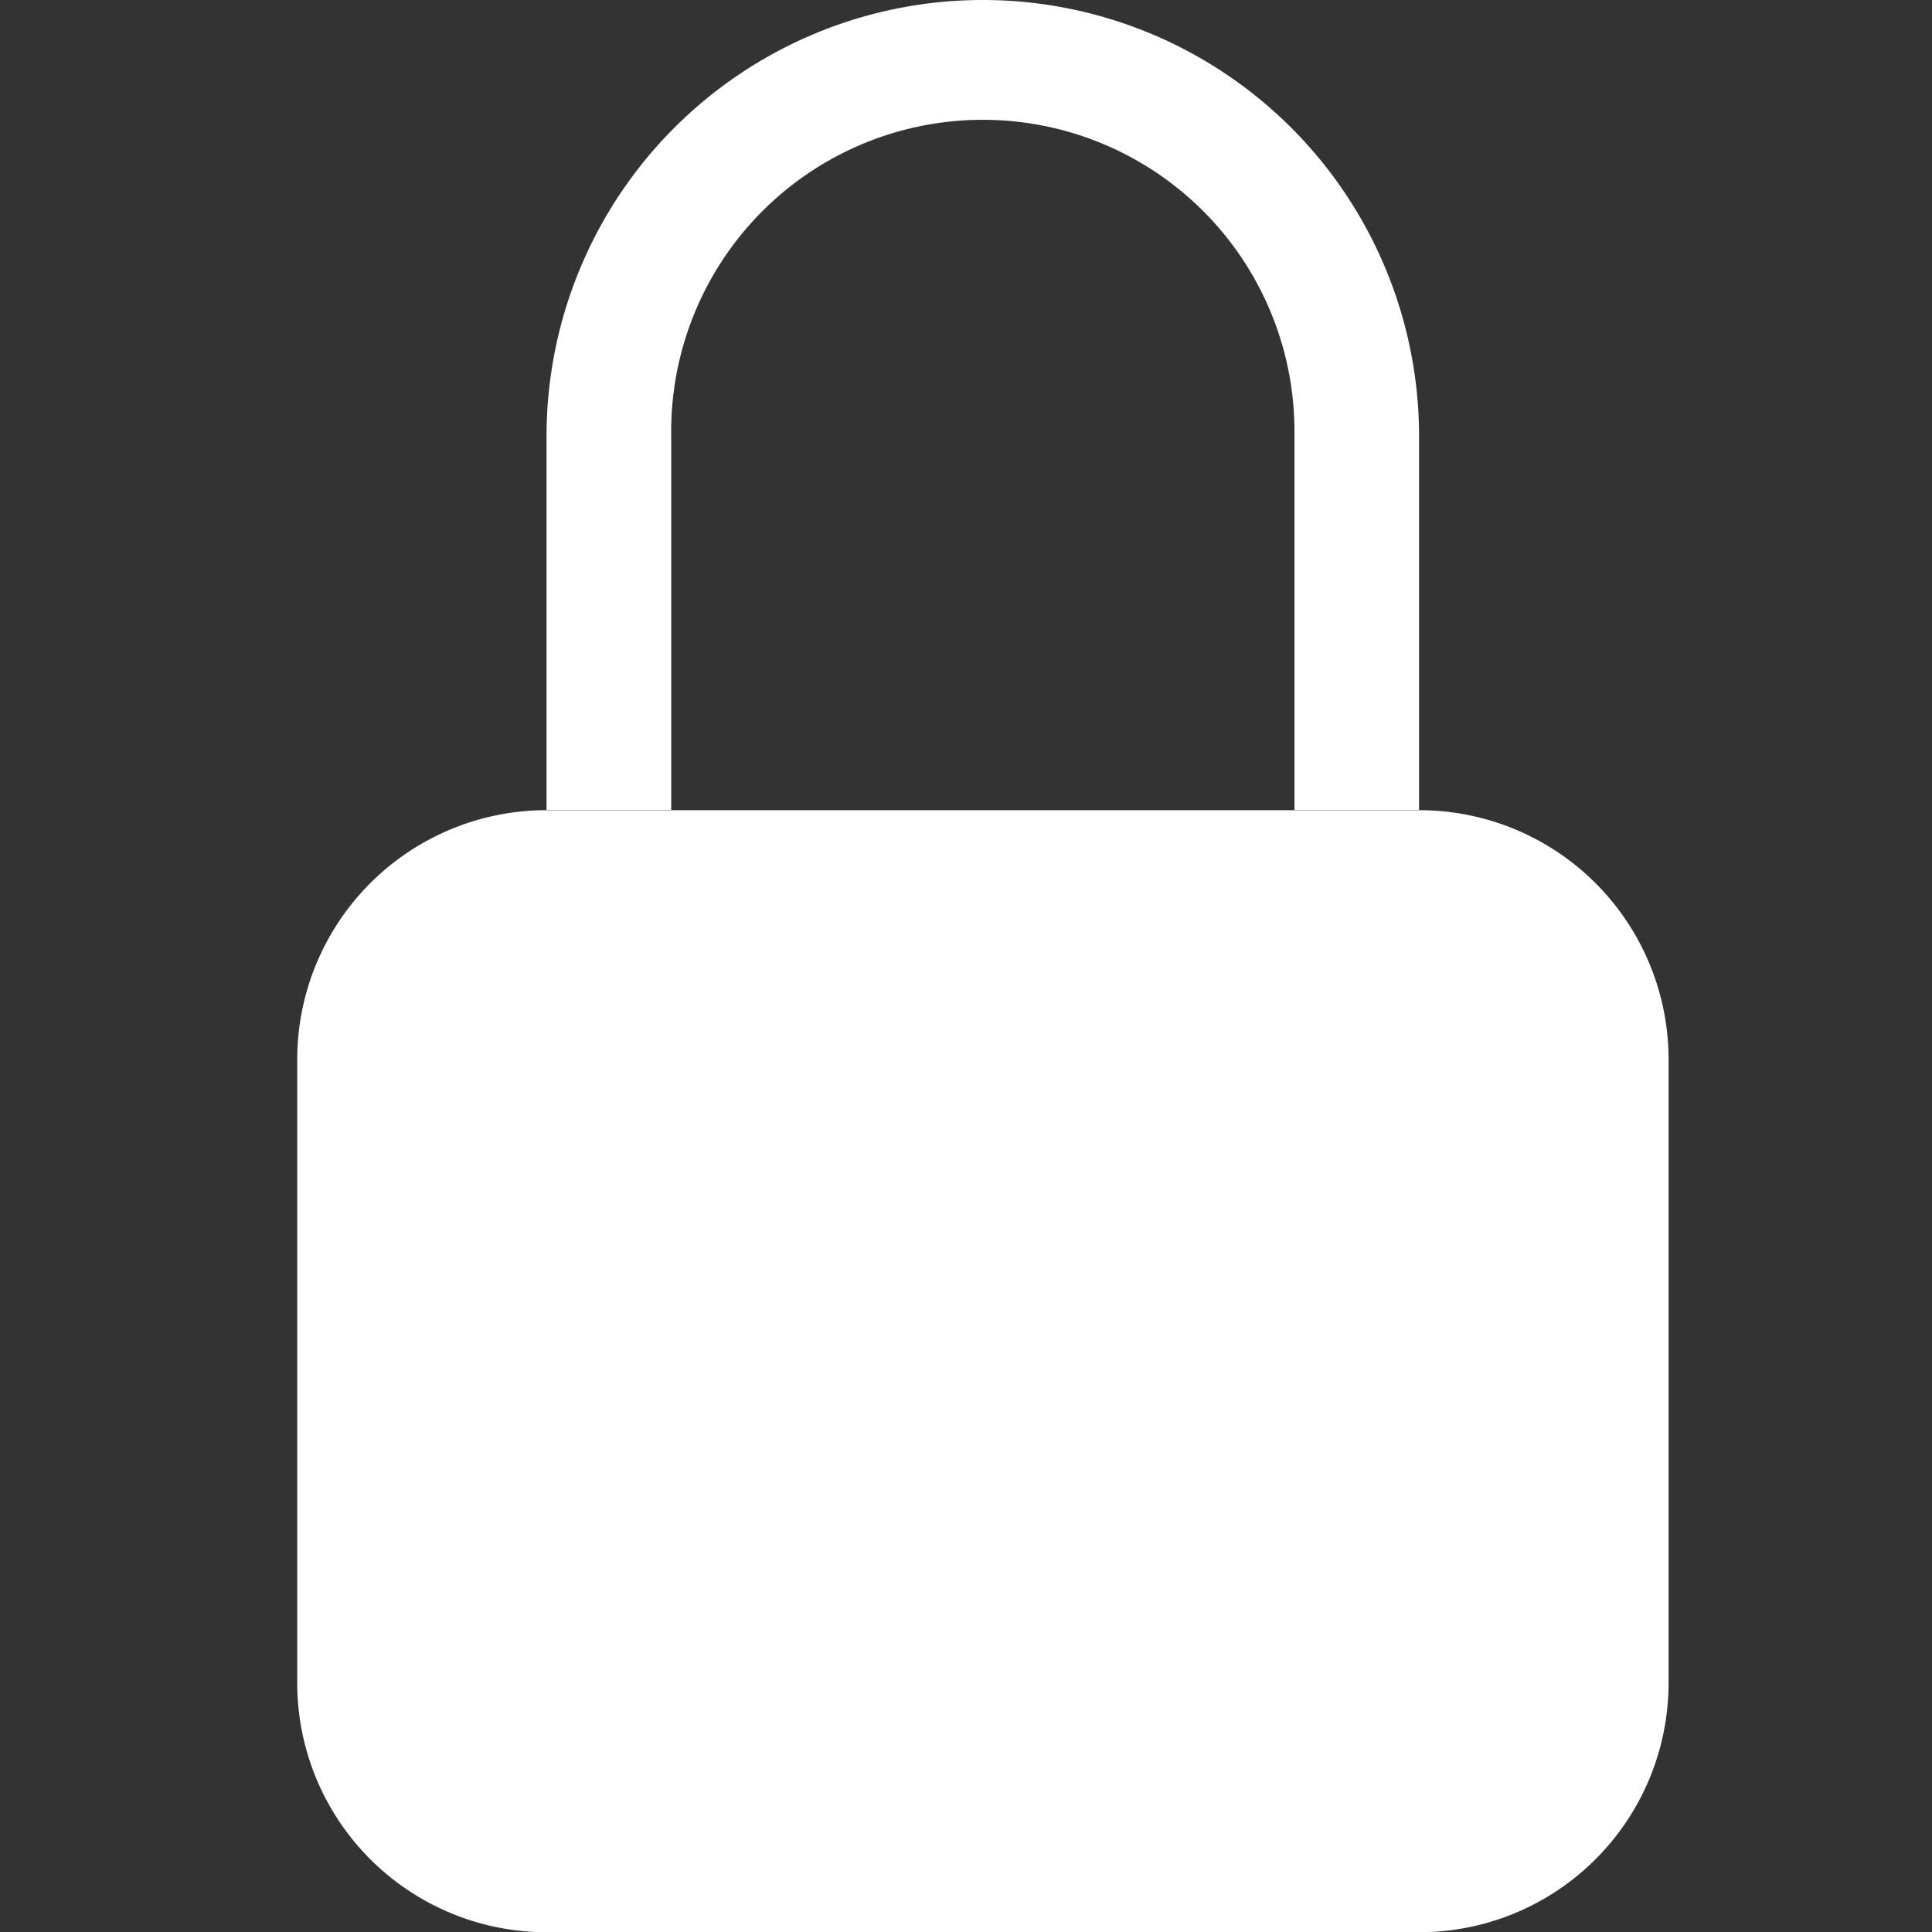 <svg xmlns="http://www.w3.org/2000/svg" xmlns:xlink="http://www.w3.org/1999/xlink" width="26" height="26" viewBox="0 0 26 26">
  <rect x="0" y="0" width="26" height="26" fill="#333333" stroke="none"/>
  <defs>
    <clipPath id="clip-lock_fill">
      <rect width="26" height="26"/>
    </clipPath>
  </defs>
  <g id="lock_fill" clip-path="url(#clip-lock_fill)">
    <g id="lock-fill" transform="translate(1.5 -0.5)">
      <path id="Path_1312" data-name="Path 1312" d="M2.5,10.355A3.355,3.355,0,0,1,5.855,7H17.6a3.355,3.355,0,0,1,3.355,3.355v8.387A3.355,3.355,0,0,1,17.6,22.1H5.855A3.355,3.355,0,0,1,2.5,18.742Z" transform="translate(0 4.403)" fill="#fff"/>
      <path id="Path_1313" data-name="Path 1313" d="M4.5,6.371a5.871,5.871,0,1,1,11.742,0V11.4H14.565V6.371a4.194,4.194,0,1,0-8.387,0V11.4H4.5Z" transform="translate(1.355 0)" fill="#fff" fill-rule="evenodd"/>
    </g>
  </g>
</svg>
